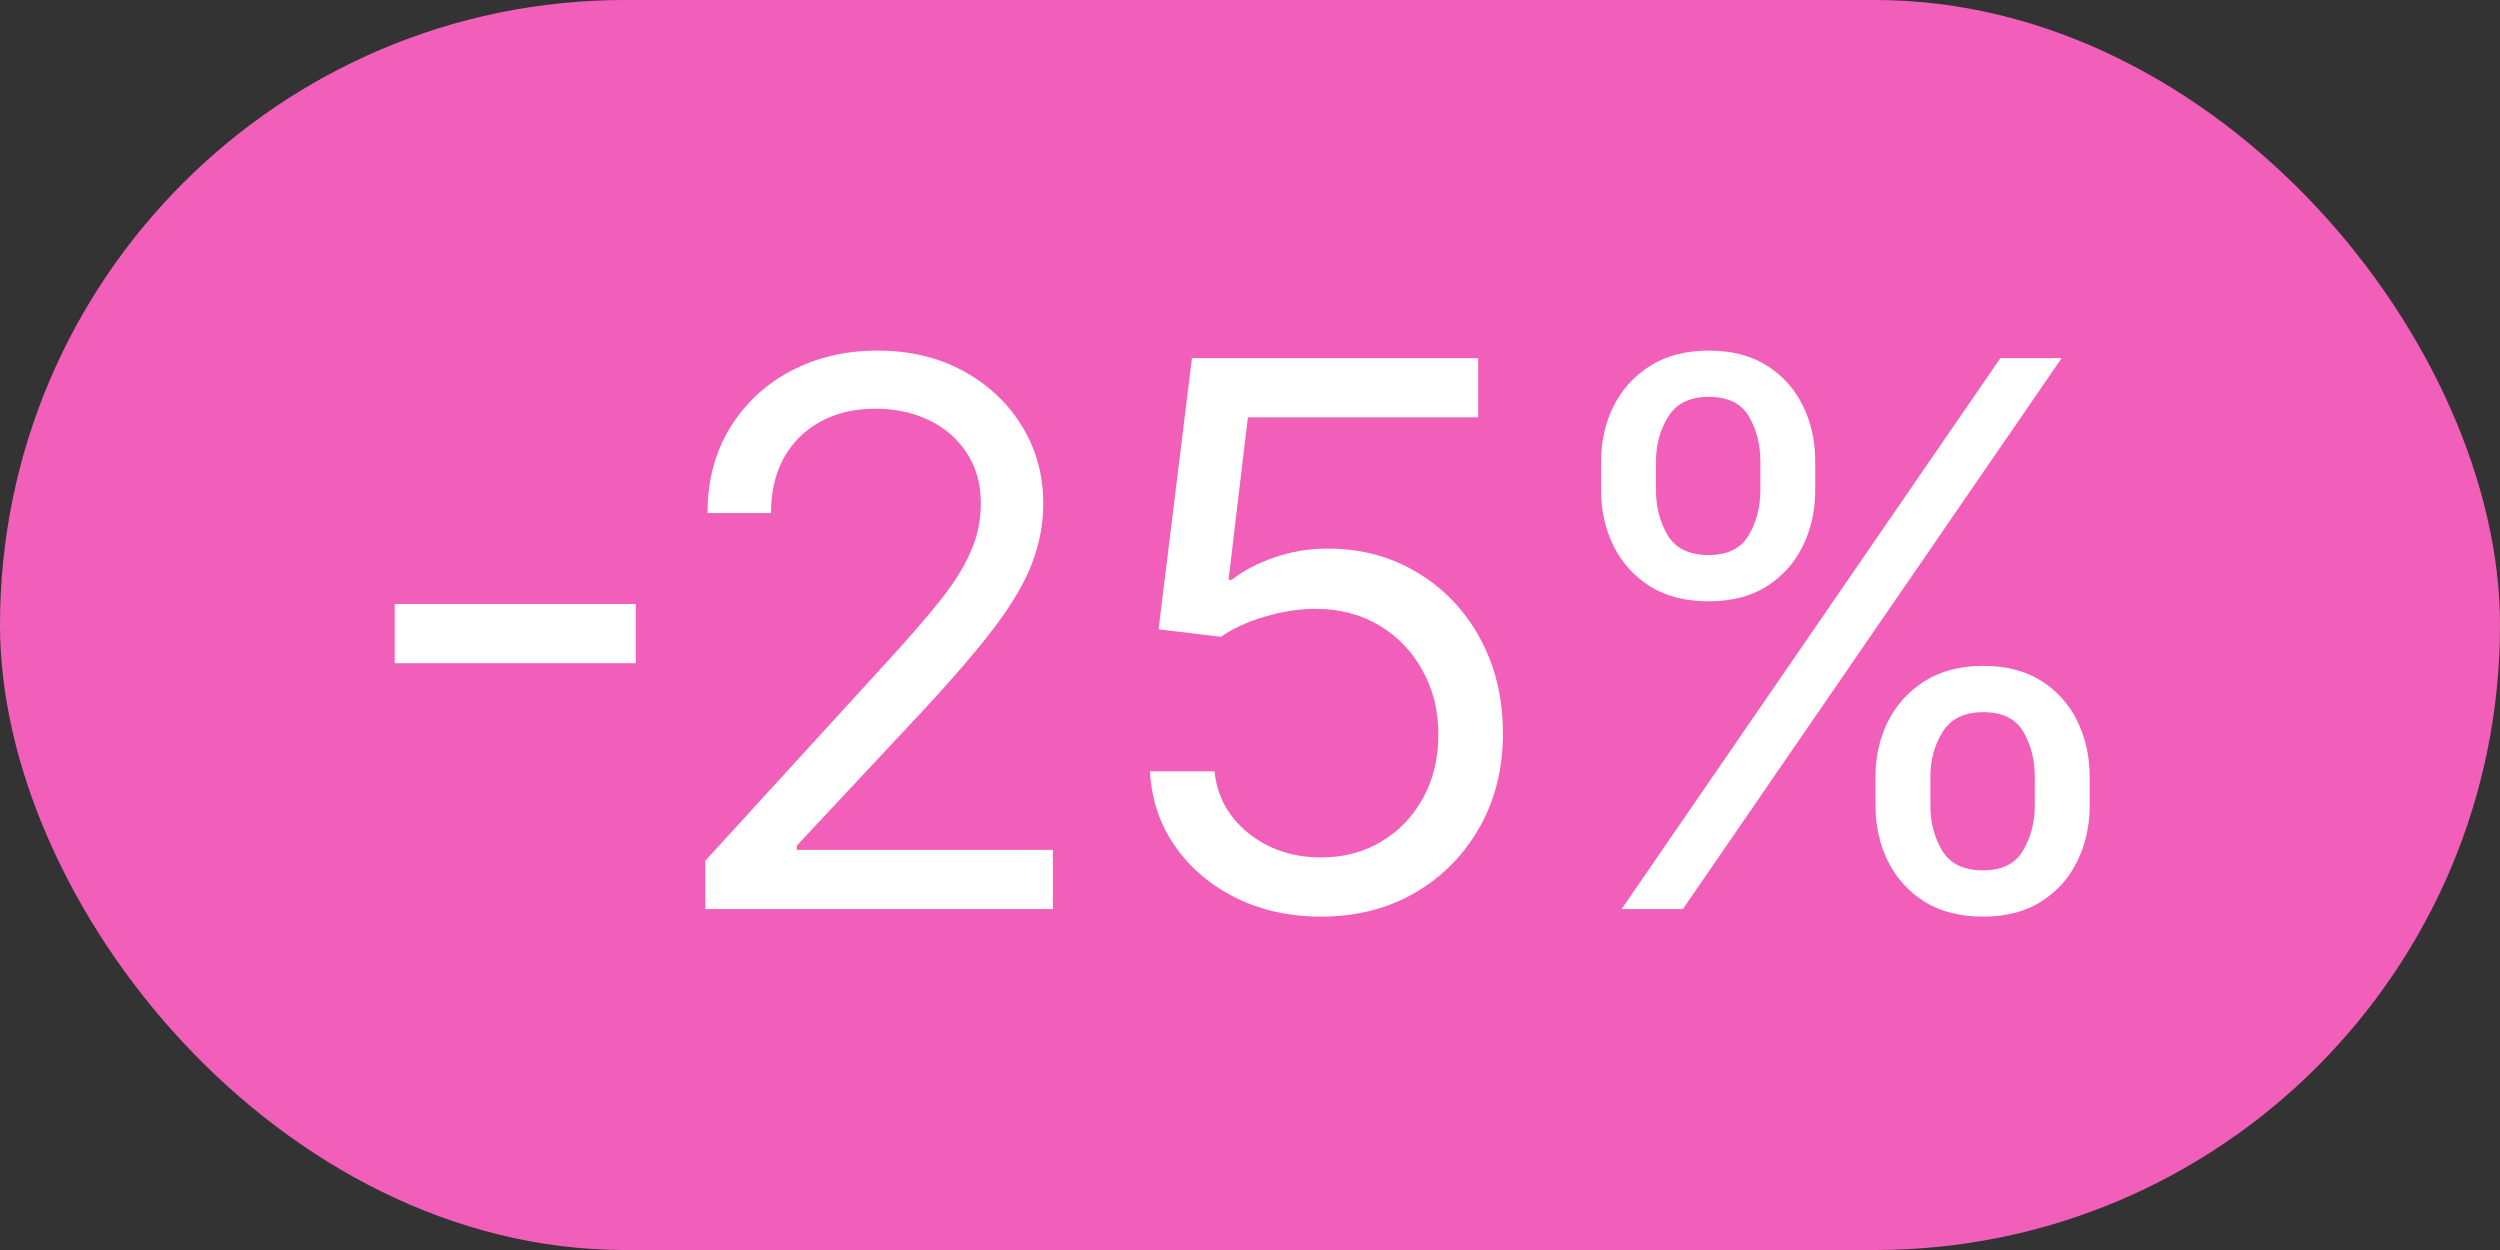 <?xml version="1.0" encoding="UTF-8"?> <svg xmlns="http://www.w3.org/2000/svg" width="66" height="33" viewBox="0 0 66 33" fill="none"><rect x="0" y="0" width="66" height="33" fill="#333333" stroke="none"/><rect width="66" height="33" rx="16.5" fill="#F25FBA"></rect><path d="M16.784 15.946V17.509H10.42V15.946H16.784Z" fill="white"></path><path d="M18.621 24V22.721L23.422 17.466C23.986 16.85 24.45 16.315 24.814 15.861C25.179 15.401 25.449 14.971 25.624 14.568C25.804 14.161 25.894 13.735 25.894 13.29C25.894 12.778 25.771 12.336 25.525 11.962C25.283 11.588 24.952 11.299 24.53 11.095C24.109 10.892 23.636 10.79 23.11 10.79C22.551 10.79 22.064 10.906 21.647 11.138C21.235 11.365 20.915 11.685 20.688 12.097C20.465 12.508 20.354 12.991 20.354 13.545H18.678C18.678 12.693 18.875 11.945 19.268 11.301C19.661 10.657 20.196 10.155 20.873 9.795C21.555 9.436 22.319 9.256 23.167 9.256C24.019 9.256 24.774 9.436 25.432 9.795C26.09 10.155 26.607 10.641 26.981 11.251C27.355 11.862 27.542 12.542 27.542 13.29C27.542 13.825 27.445 14.348 27.25 14.859C27.061 15.366 26.73 15.932 26.256 16.557C25.788 17.177 25.136 17.935 24.303 18.829L21.036 22.324V22.437H27.797V24H18.621Z" fill="white"></path><path d="M34.876 24.199C34.043 24.199 33.292 24.033 32.625 23.702C31.957 23.37 31.422 22.916 31.02 22.338C30.617 21.76 30.397 21.102 30.359 20.364H32.064C32.13 21.022 32.428 21.566 32.959 21.997C33.493 22.423 34.133 22.636 34.876 22.636C35.473 22.636 36.003 22.497 36.467 22.217C36.936 21.938 37.303 21.554 37.568 21.067C37.838 20.574 37.973 20.018 37.973 19.398C37.973 18.763 37.833 18.197 37.554 17.7C37.279 17.198 36.9 16.803 36.417 16.514C35.934 16.225 35.383 16.078 34.763 16.074C34.317 16.069 33.861 16.138 33.392 16.28C32.923 16.417 32.537 16.595 32.234 16.812L30.586 16.614L31.467 9.454H39.024V11.017H32.944L32.433 15.307H32.518C32.816 15.07 33.191 14.873 33.64 14.717C34.09 14.561 34.559 14.483 35.047 14.483C35.937 14.483 36.73 14.696 37.426 15.122C38.127 15.543 38.676 16.121 39.074 16.855C39.476 17.589 39.677 18.427 39.677 19.369C39.677 20.297 39.469 21.126 39.052 21.855C38.64 22.579 38.072 23.152 37.348 23.574C36.623 23.991 35.799 24.199 34.876 24.199Z" fill="white"></path><path d="M49.513 21.273V20.506C49.513 19.975 49.622 19.49 49.84 19.05C50.063 18.605 50.385 18.25 50.806 17.984C51.232 17.714 51.748 17.579 52.354 17.579C52.97 17.579 53.486 17.714 53.903 17.984C54.319 18.25 54.634 18.605 54.847 19.05C55.06 19.49 55.167 19.975 55.167 20.506V21.273C55.167 21.803 55.058 22.291 54.84 22.736C54.627 23.176 54.31 23.531 53.888 23.801C53.472 24.066 52.96 24.199 52.354 24.199C51.739 24.199 51.22 24.066 50.799 23.801C50.377 23.531 50.058 23.176 49.84 22.736C49.622 22.291 49.513 21.803 49.513 21.273ZM50.962 20.506V21.273C50.962 21.713 51.066 22.108 51.275 22.459C51.483 22.804 51.843 22.977 52.354 22.977C52.851 22.977 53.202 22.804 53.405 22.459C53.614 22.108 53.718 21.713 53.718 21.273V20.506C53.718 20.065 53.618 19.672 53.42 19.327C53.221 18.976 52.866 18.801 52.354 18.801C51.857 18.801 51.5 18.976 51.282 19.327C51.069 19.672 50.962 20.065 50.962 20.506ZM42.269 12.949V12.182C42.269 11.651 42.378 11.166 42.596 10.726C42.818 10.281 43.14 9.926 43.562 9.66C43.988 9.391 44.504 9.256 45.11 9.256C45.725 9.256 46.242 9.391 46.658 9.66C47.075 9.926 47.39 10.281 47.603 10.726C47.816 11.166 47.922 11.651 47.922 12.182V12.949C47.922 13.479 47.814 13.967 47.596 14.412C47.383 14.852 47.066 15.207 46.644 15.477C46.227 15.742 45.716 15.875 45.11 15.875C44.494 15.875 43.976 15.742 43.555 15.477C43.133 15.207 42.814 14.852 42.596 14.412C42.378 13.967 42.269 13.479 42.269 12.949ZM43.718 12.182V12.949C43.718 13.389 43.822 13.784 44.03 14.135C44.239 14.48 44.599 14.653 45.11 14.653C45.607 14.653 45.958 14.48 46.161 14.135C46.369 13.784 46.474 13.389 46.474 12.949V12.182C46.474 11.741 46.374 11.348 46.175 11.003C45.976 10.652 45.621 10.477 45.11 10.477C44.613 10.477 44.255 10.652 44.038 11.003C43.825 11.348 43.718 11.741 43.718 12.182ZM42.809 24L52.809 9.454H54.428L44.428 24H42.809Z" fill="white"></path></svg> 